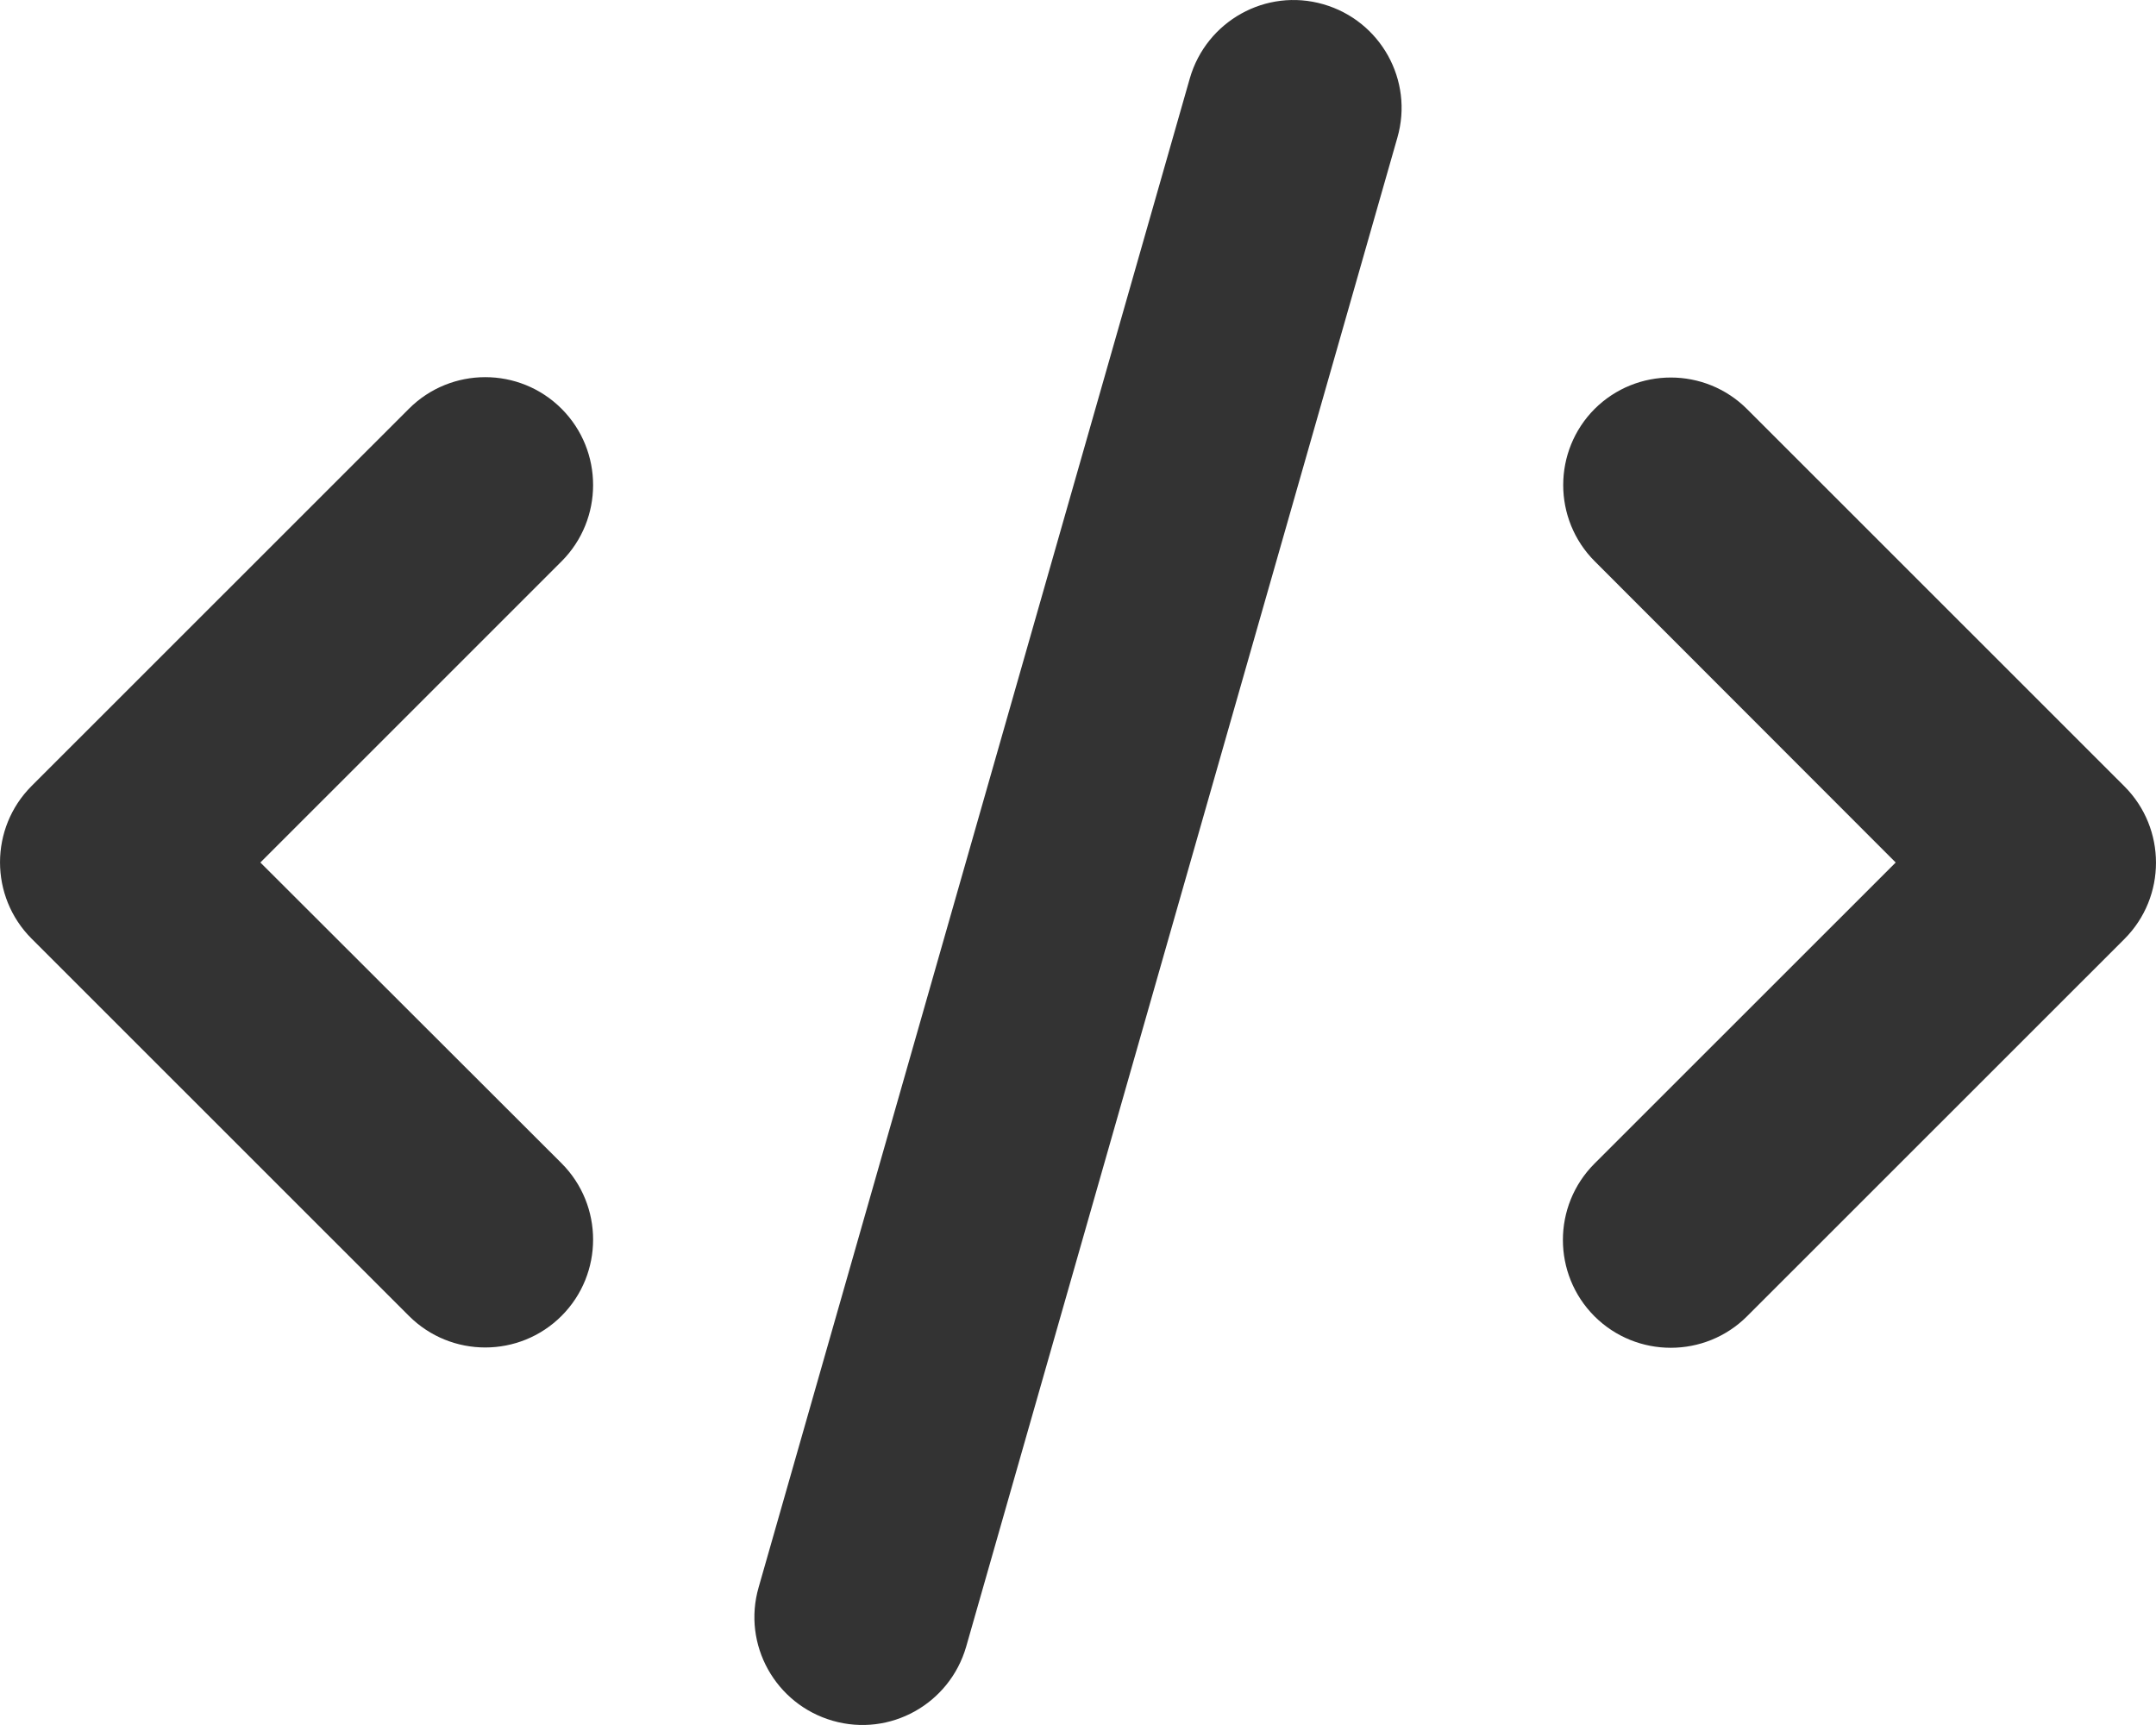 <svg width="30" height="24" viewBox="0 0 30 24" fill="none" xmlns="http://www.w3.org/2000/svg">
<path d="M18.413 0.059C17.616 -0.171 16.786 0.293 16.556 1.09L10.556 22.085C10.326 22.882 10.79 23.712 11.587 23.941C12.384 24.171 13.214 23.707 13.444 22.91L19.444 1.915C19.674 1.118 19.21 0.288 18.413 0.059ZM22.191 5.687C21.605 6.273 21.605 7.224 22.191 7.81L26.378 12L22.186 16.19C21.601 16.776 21.601 17.727 22.186 18.313C22.773 18.898 23.724 18.898 24.31 18.313L29.561 13.064C30.146 12.478 30.146 11.527 29.561 10.941L24.31 5.692C23.724 5.106 22.773 5.106 22.186 5.692L22.191 5.687ZM7.814 5.687C7.228 5.101 6.276 5.101 5.69 5.687L0.439 10.936C-0.146 11.522 -0.146 12.473 0.439 13.059L5.69 18.308C6.276 18.894 7.228 18.894 7.814 18.308C8.399 17.722 8.399 16.771 7.814 16.185L3.623 12L7.814 7.81C8.399 7.224 8.399 6.273 7.814 5.687Z" fill="#333333"/>
</svg>
